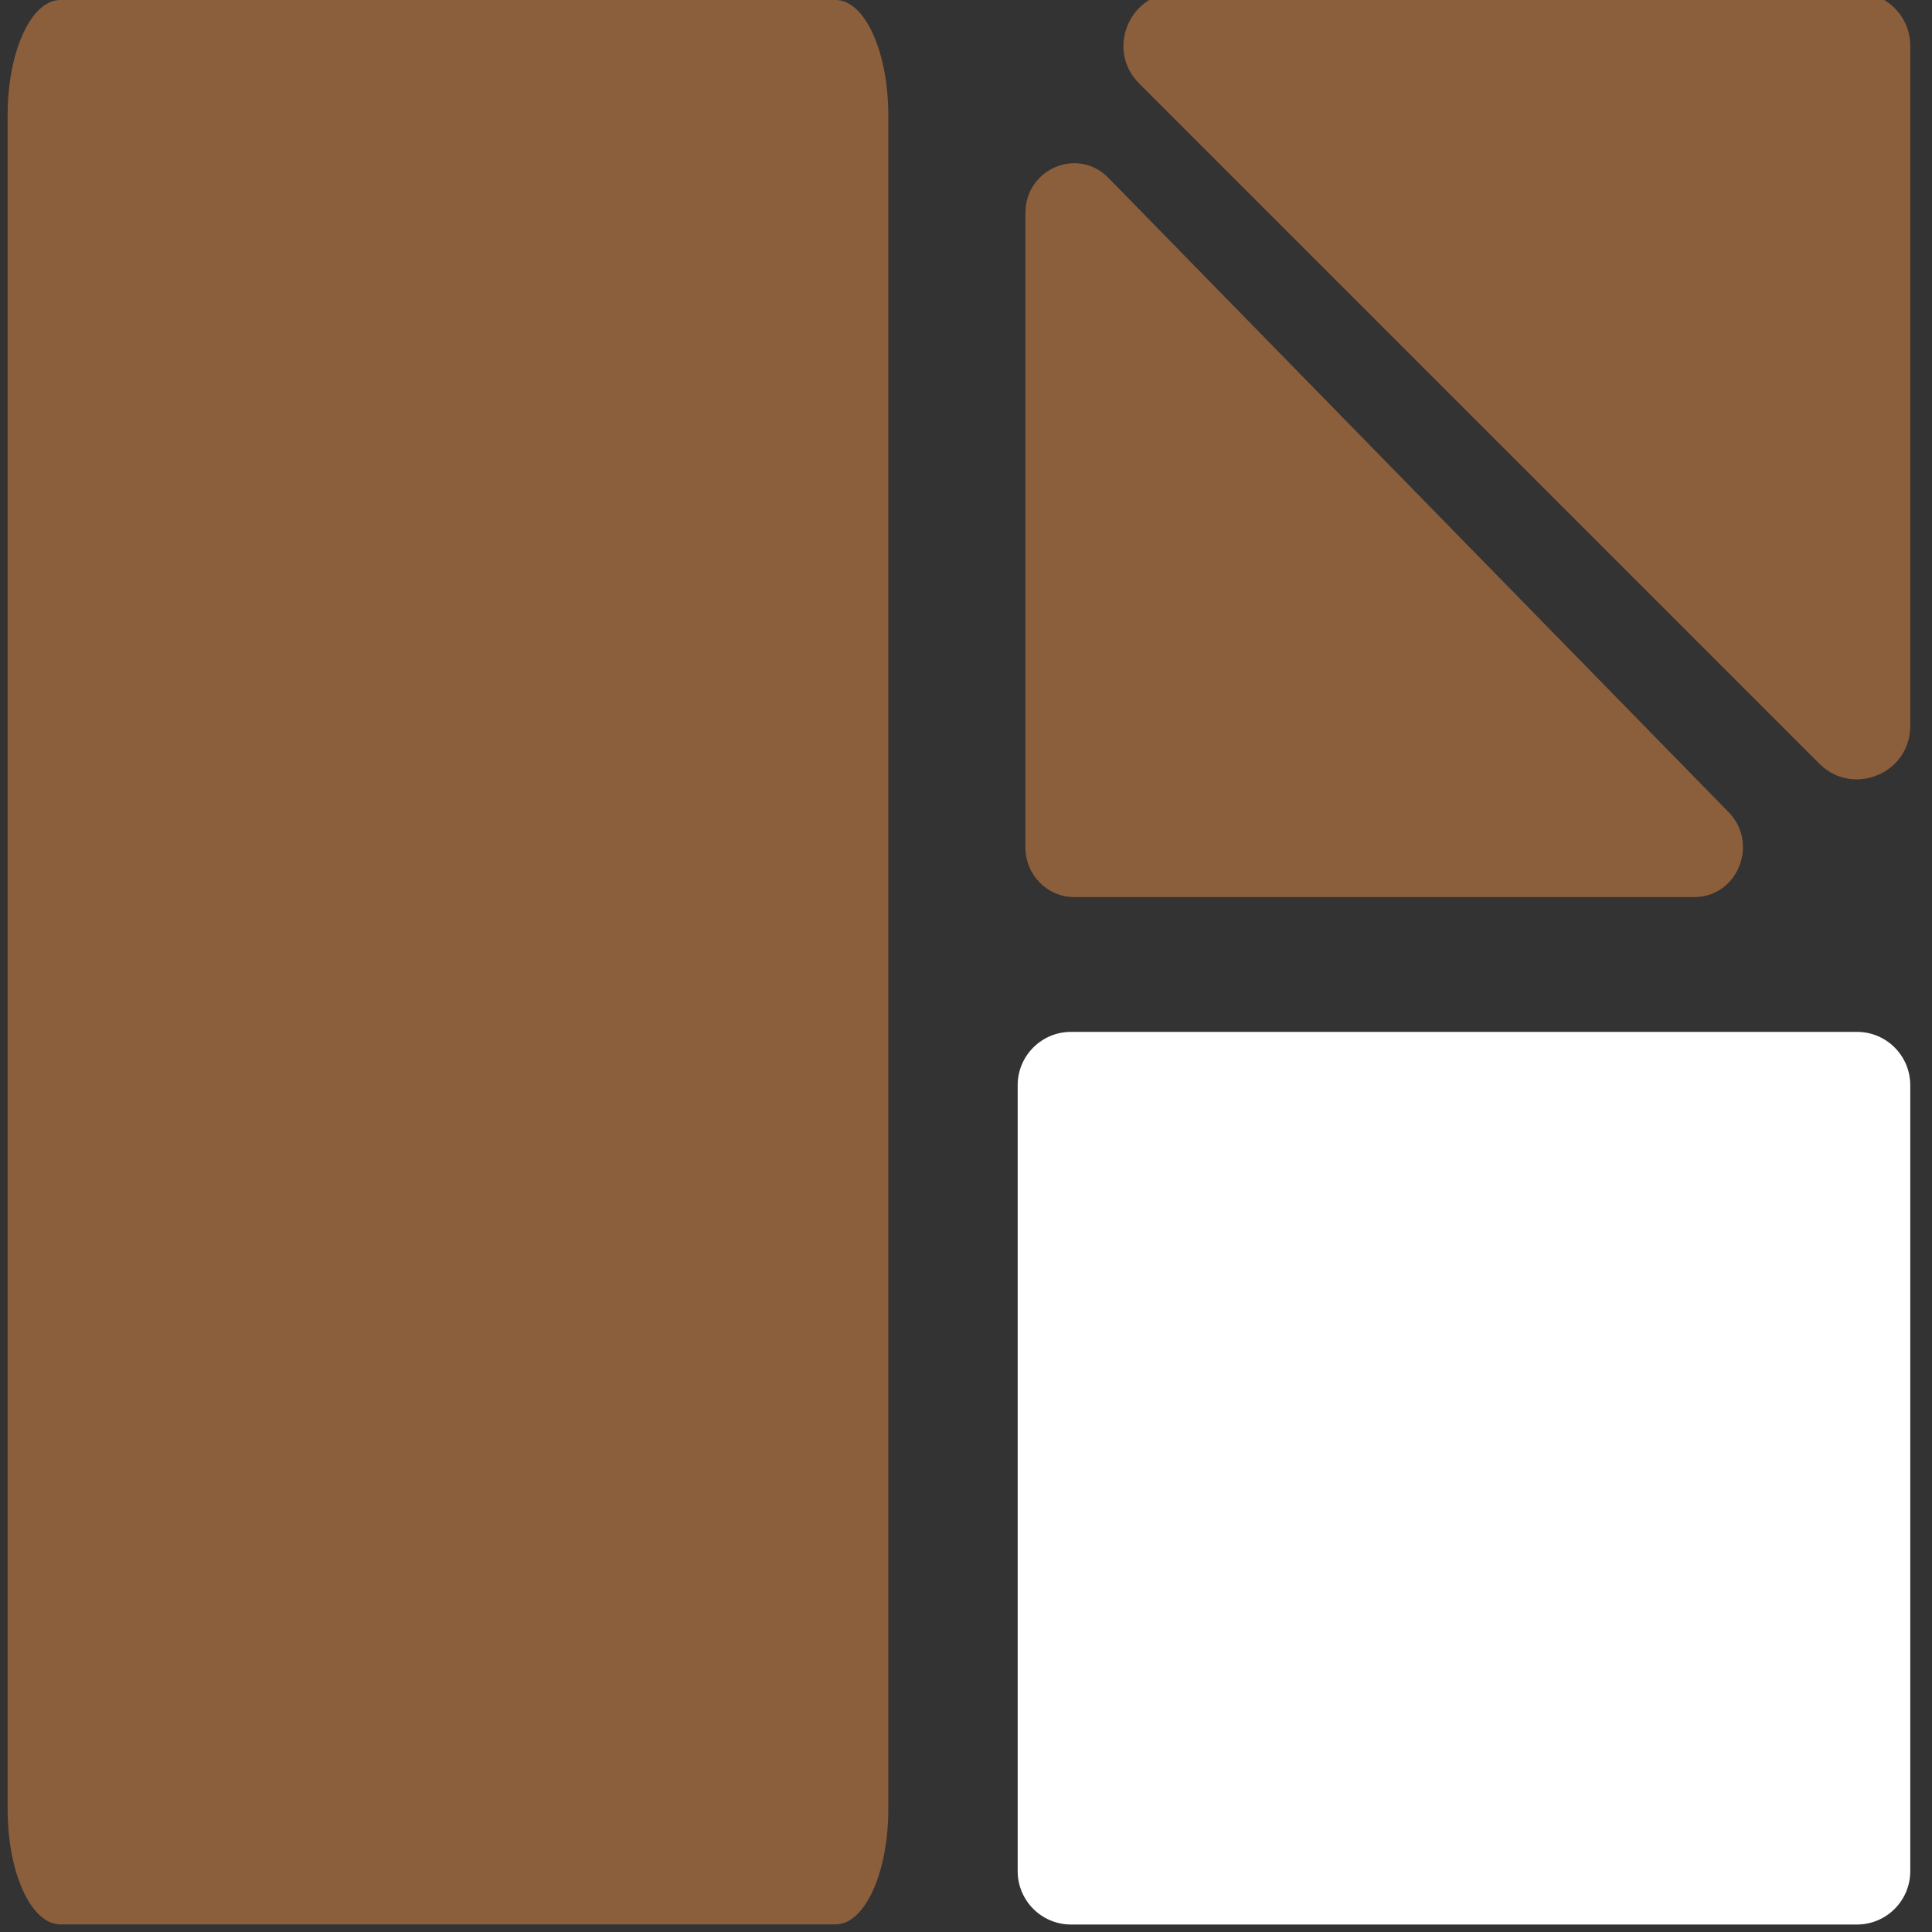<svg width="40" height="40" viewBox="0 0 40 40" fill="none" xmlns="http://www.w3.org/2000/svg">
<rect x="0" y="0" width="40" height="40" fill="#333333" stroke="none"/>
<g clip-path="url(#clip0_206_623)">
<path d="M1.247 39.842L17.302 39.842C17.903 39.842 18.391 38.777 18.391 37.463L18.391 2.38C18.391 1.065 17.903 0 17.302 0L1.247 0C0.646 0 0.158 1.065 0.158 2.38L0.158 37.463C0.158 38.777 0.646 39.842 1.247 39.842Z" fill="#8B5E3C"/>
<path d="M22.174 39.845L38.447 39.845C39.056 39.845 39.55 39.35 39.55 38.741L39.55 22.468C39.55 21.858 39.056 21.364 38.447 21.364L22.174 21.364C21.564 21.364 21.07 21.858 21.07 22.468L21.07 38.741C21.07 39.35 21.564 39.845 22.174 39.845Z" fill="white"/>
<path d="M38.447 -0.155L24.364 -0.155C23.382 -0.155 22.889 1.033 23.584 1.728L37.667 15.811C38.362 16.506 39.55 16.013 39.55 15.031L39.55 0.948C39.55 0.34 39.057 -0.155 38.447 -0.155Z" fill="#8B5E3C"/>
<path d="M22.237 18.573L35.079 18.573C35.974 18.573 36.424 17.465 35.79 16.816L22.948 3.682C22.314 3.034 21.23 3.494 21.23 4.41L21.23 17.544C21.23 18.111 21.68 18.573 22.237 18.573Z" fill="#8B5E3C"/>
</g>
<defs>
<clipPath id="clip0_206_623">
<rect width="40" height="40" fill="white" transform="translate(40 40) rotate(-180)"/>
</clipPath>
</defs>
</svg>
